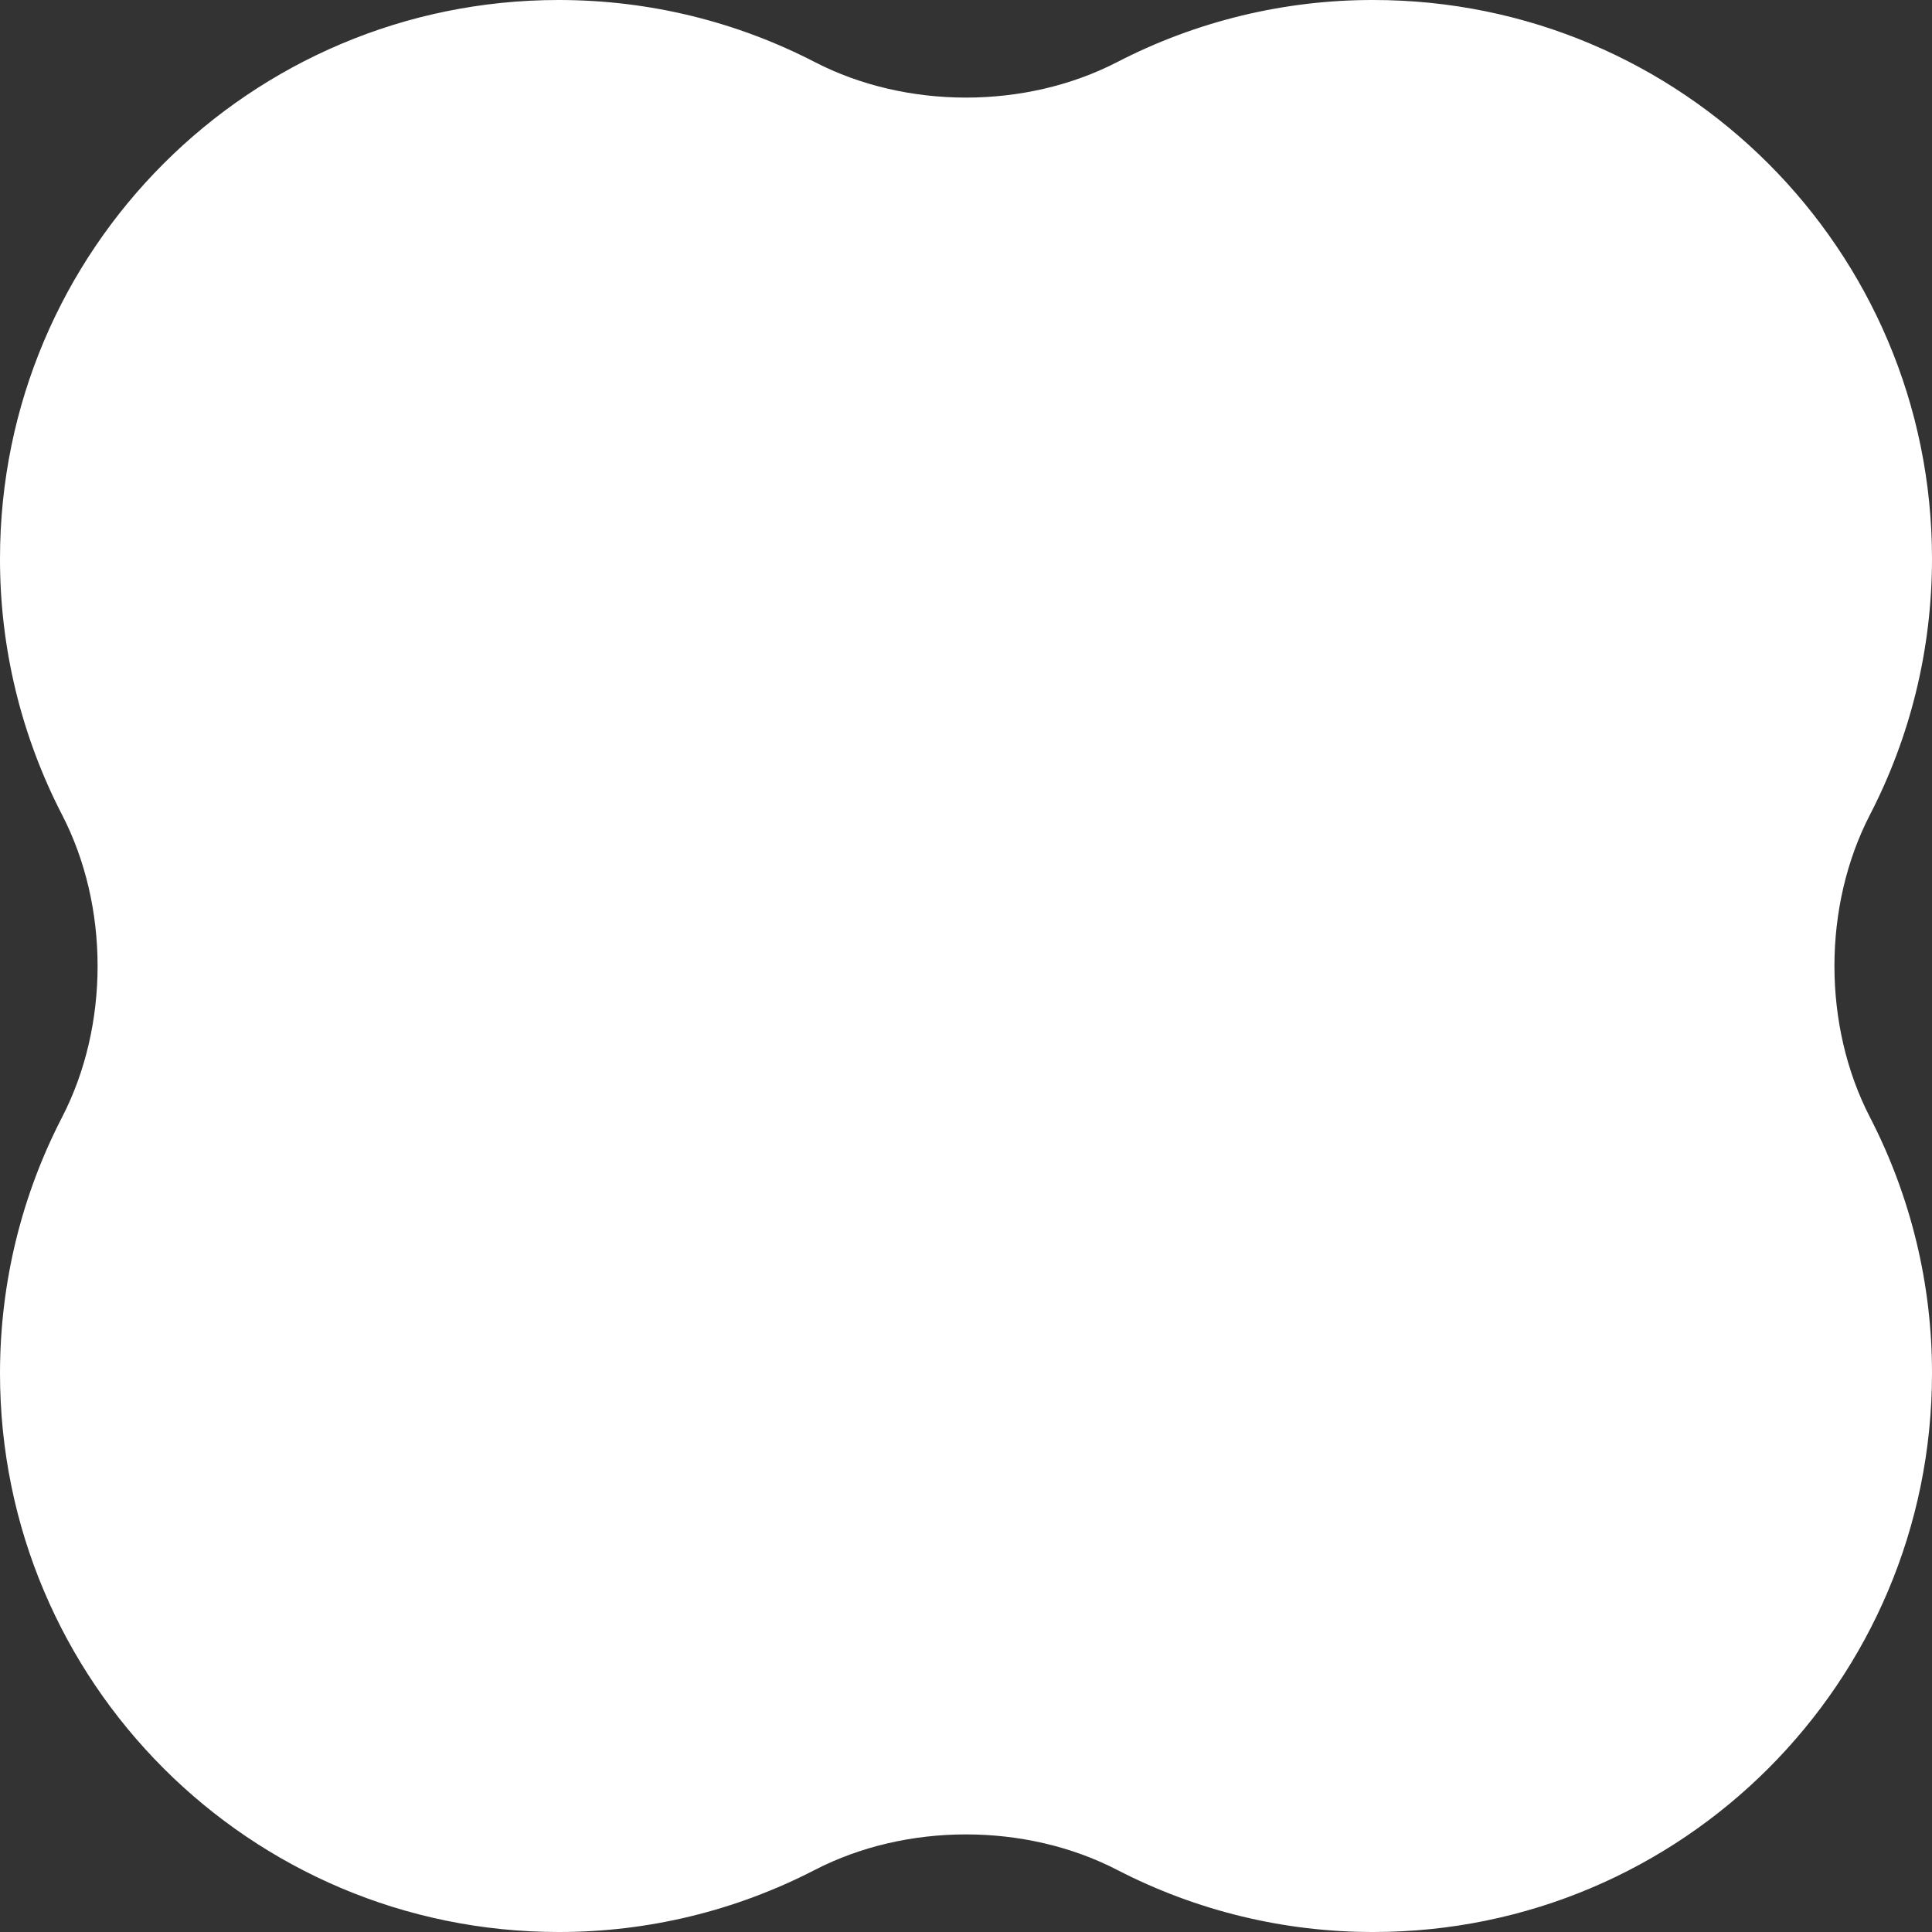 <svg width="54" height="54" viewBox="0 0 54 54" fill="none" xmlns="http://www.w3.org/2000/svg">
<rect x="0" y="0" width="54" height="54" fill="#333333" stroke="none"/>
<path d="M54 38.386C54 47.009 47.01 54 38.386 54C35.896 54.004 33.441 53.409 31.229 52.266C28.665 50.941 25.335 50.941 22.772 52.266C20.559 53.409 18.104 54.004 15.614 54C6.991 54 2.00353e-05 47.01 2.00353e-05 38.386C2.00353e-05 35.806 0.626 33.373 1.734 31.229C3.059 28.665 3.059 25.335 1.734 22.772C0.591 20.559 -0.004 18.104 2.00353e-05 15.614C2.00353e-05 6.991 6.99 2.00353e-05 15.614 2.00353e-05C18.194 2.00353e-05 20.628 0.626 22.772 1.734C25.335 3.059 28.665 3.059 31.228 1.734C33.441 0.591 35.896 -0.004 38.386 2.00353e-05C47.009 2.00353e-05 54 6.991 54 15.614C54 18.194 53.374 20.628 52.266 22.772C50.942 25.335 50.942 28.665 52.266 31.228C53.409 33.441 54.004 35.896 54 38.386Z" fill="white"/>
</svg>
